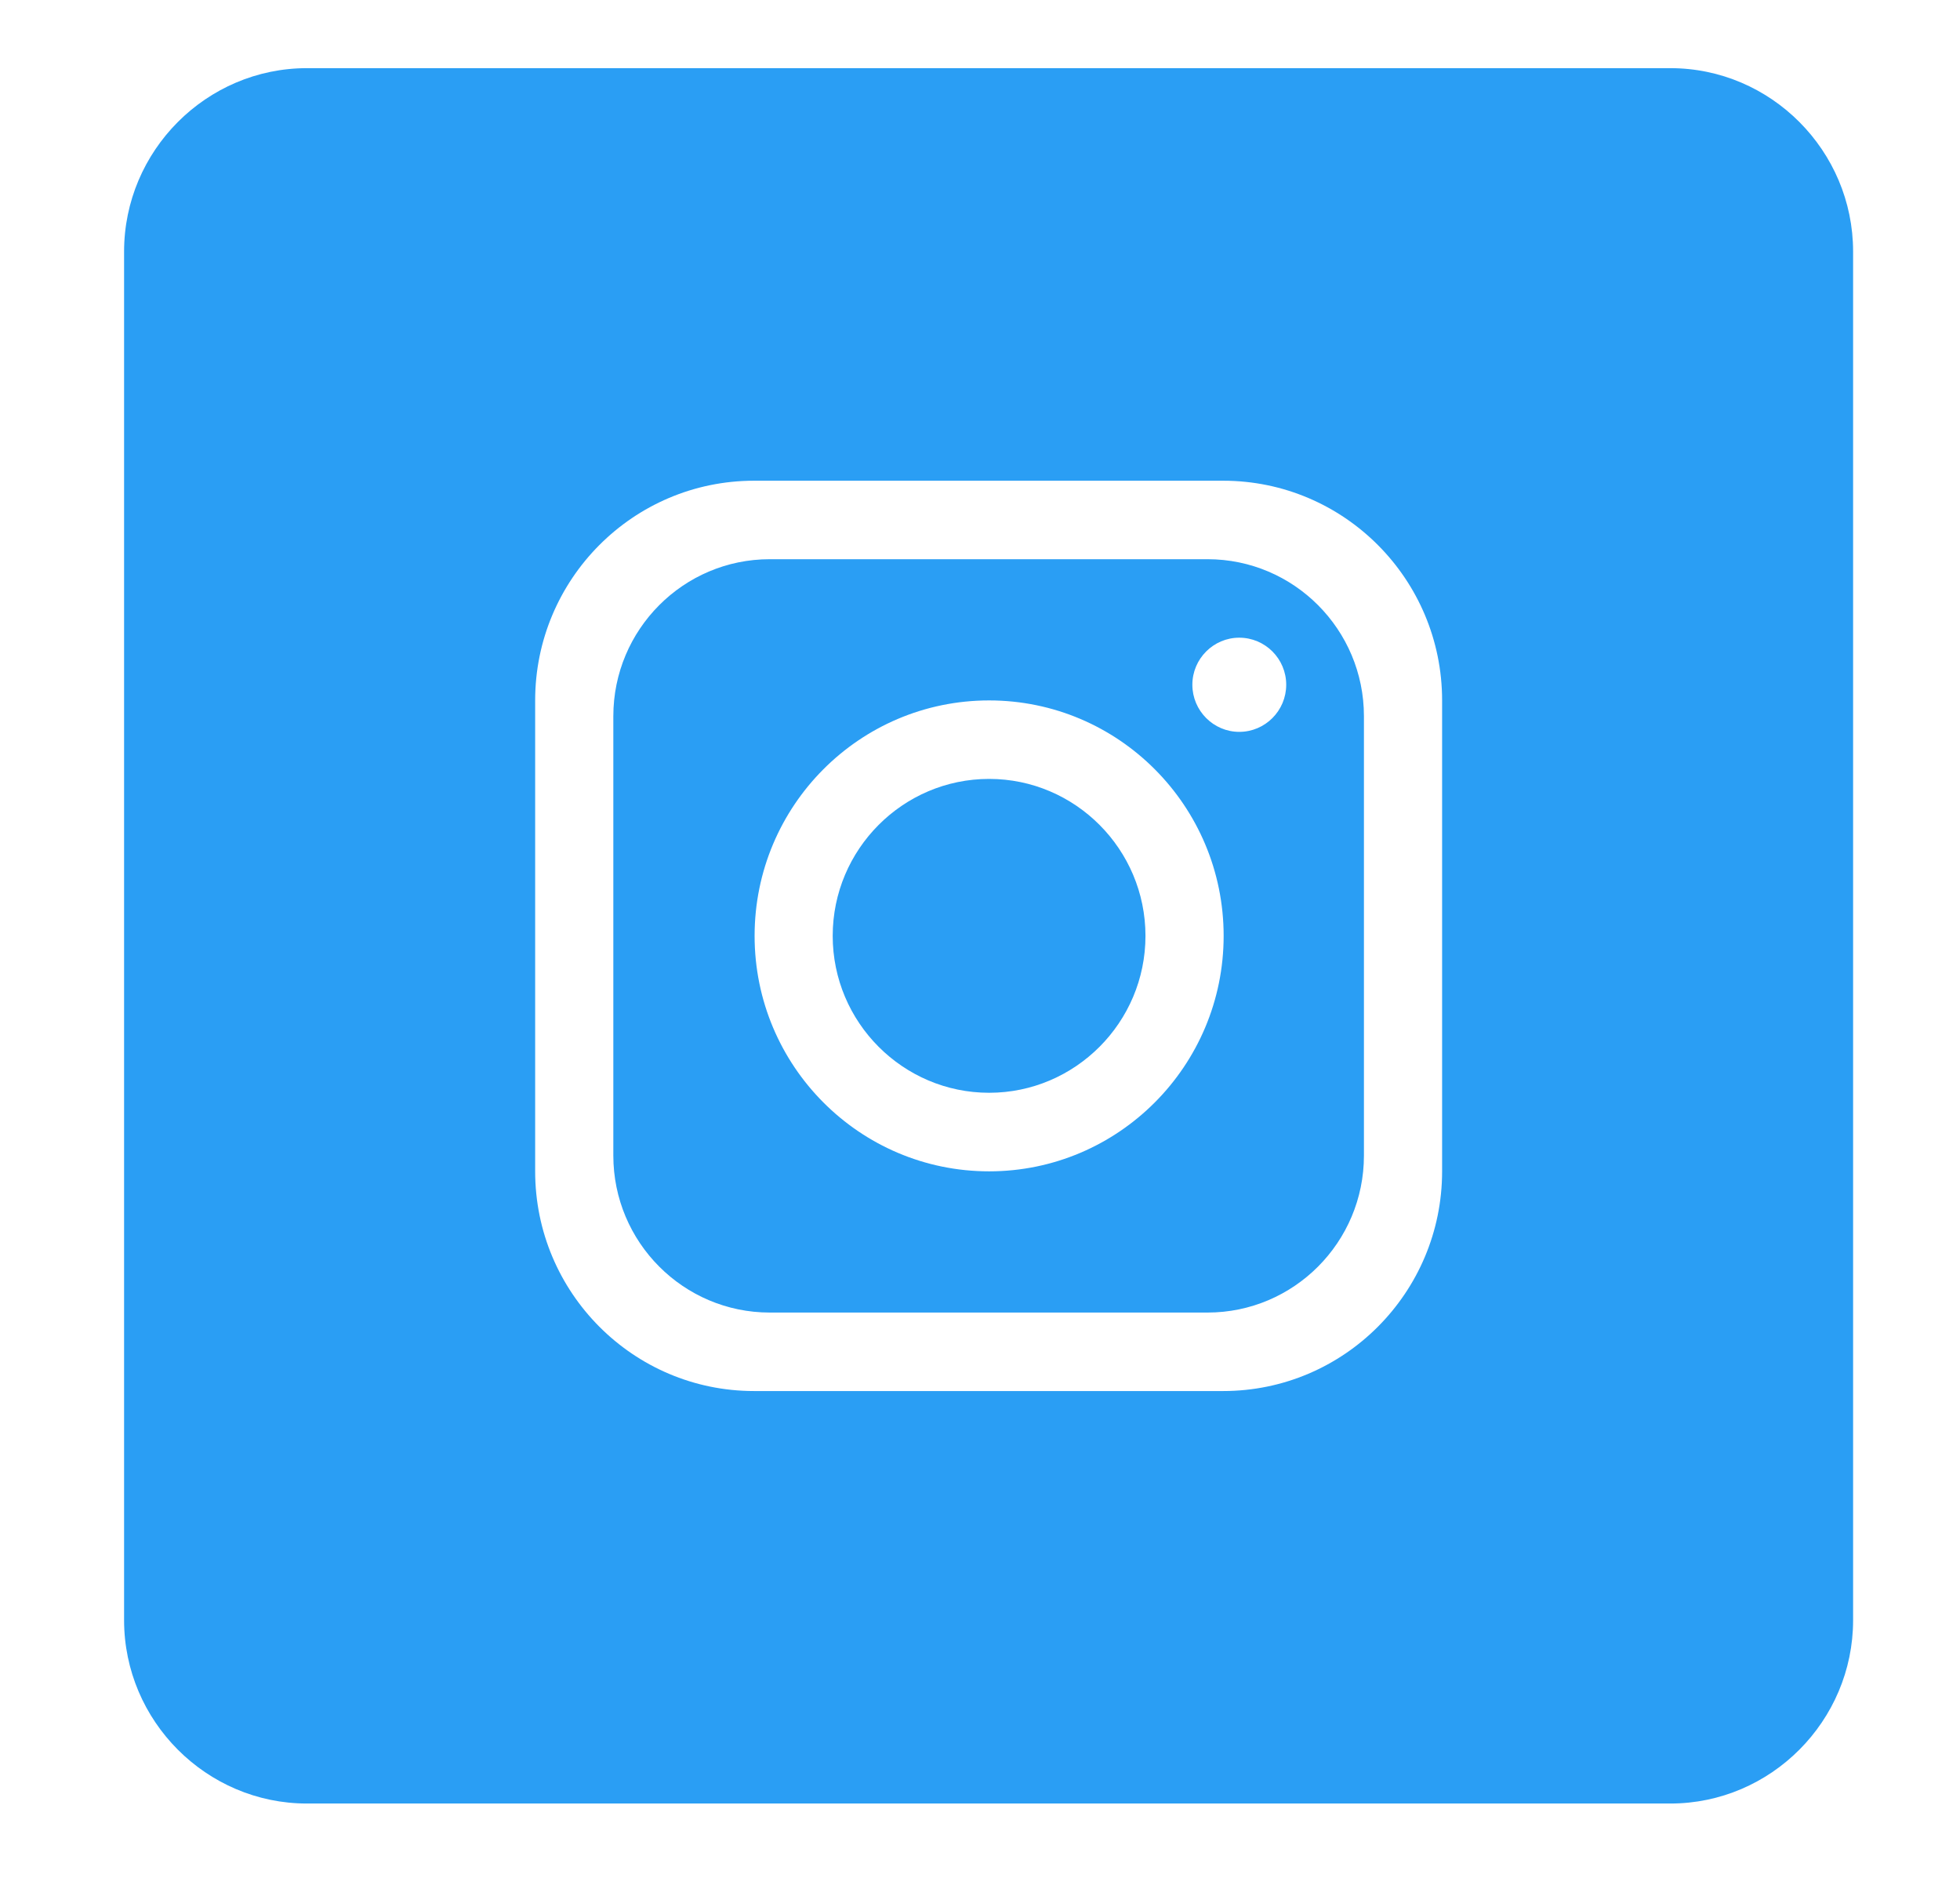 <svg width="26" height="25" viewBox="0 0 26 25" fill="none" xmlns="http://www.w3.org/2000/svg">
<path fill-rule="evenodd" clip-rule="evenodd" d="M4.071 0.904H22.158C23.491 0.904 24.582 1.999 24.582 3.337V21.489C24.582 22.826 23.491 23.921 22.158 23.921H4.071C2.738 23.921 1.646 22.826 1.646 21.489V3.337C1.646 1.999 2.738 0.904 4.071 0.904ZM18.093 15.327C18.093 16.476 17.163 17.409 16.018 17.409H10.211C9.066 17.409 8.136 16.476 8.136 15.327V9.499C8.136 8.35 9.066 7.417 10.211 7.417H16.018C17.163 7.417 18.093 8.35 18.093 9.499V15.327ZM16.226 6.376H10.003C8.4 6.376 7.099 7.682 7.099 9.29V15.536C7.099 17.144 8.4 18.45 10.003 18.45H16.226C17.829 18.45 19.13 17.144 19.13 15.536V9.29C19.13 7.682 17.829 6.376 16.226 6.376ZM13.121 14.494C11.978 14.494 11.046 13.56 11.046 12.413C11.046 11.265 11.978 10.331 13.121 10.331C14.263 10.331 15.195 11.265 15.195 12.413C15.195 13.56 14.263 14.494 13.121 14.494ZM13.121 9.29C11.402 9.29 10.01 10.689 10.01 12.413C10.01 14.136 11.402 15.536 13.121 15.536C14.838 15.536 16.232 14.136 16.232 12.413C16.232 10.689 14.838 9.29 13.121 9.29ZM16.439 9.707C16.097 9.707 15.817 9.426 15.817 9.082C15.817 8.738 16.097 8.458 16.439 8.458C16.783 8.458 17.062 8.738 17.062 9.082C17.062 9.426 16.783 9.707 16.439 9.707Z" fill="#2A9EF4"/>
</svg>
